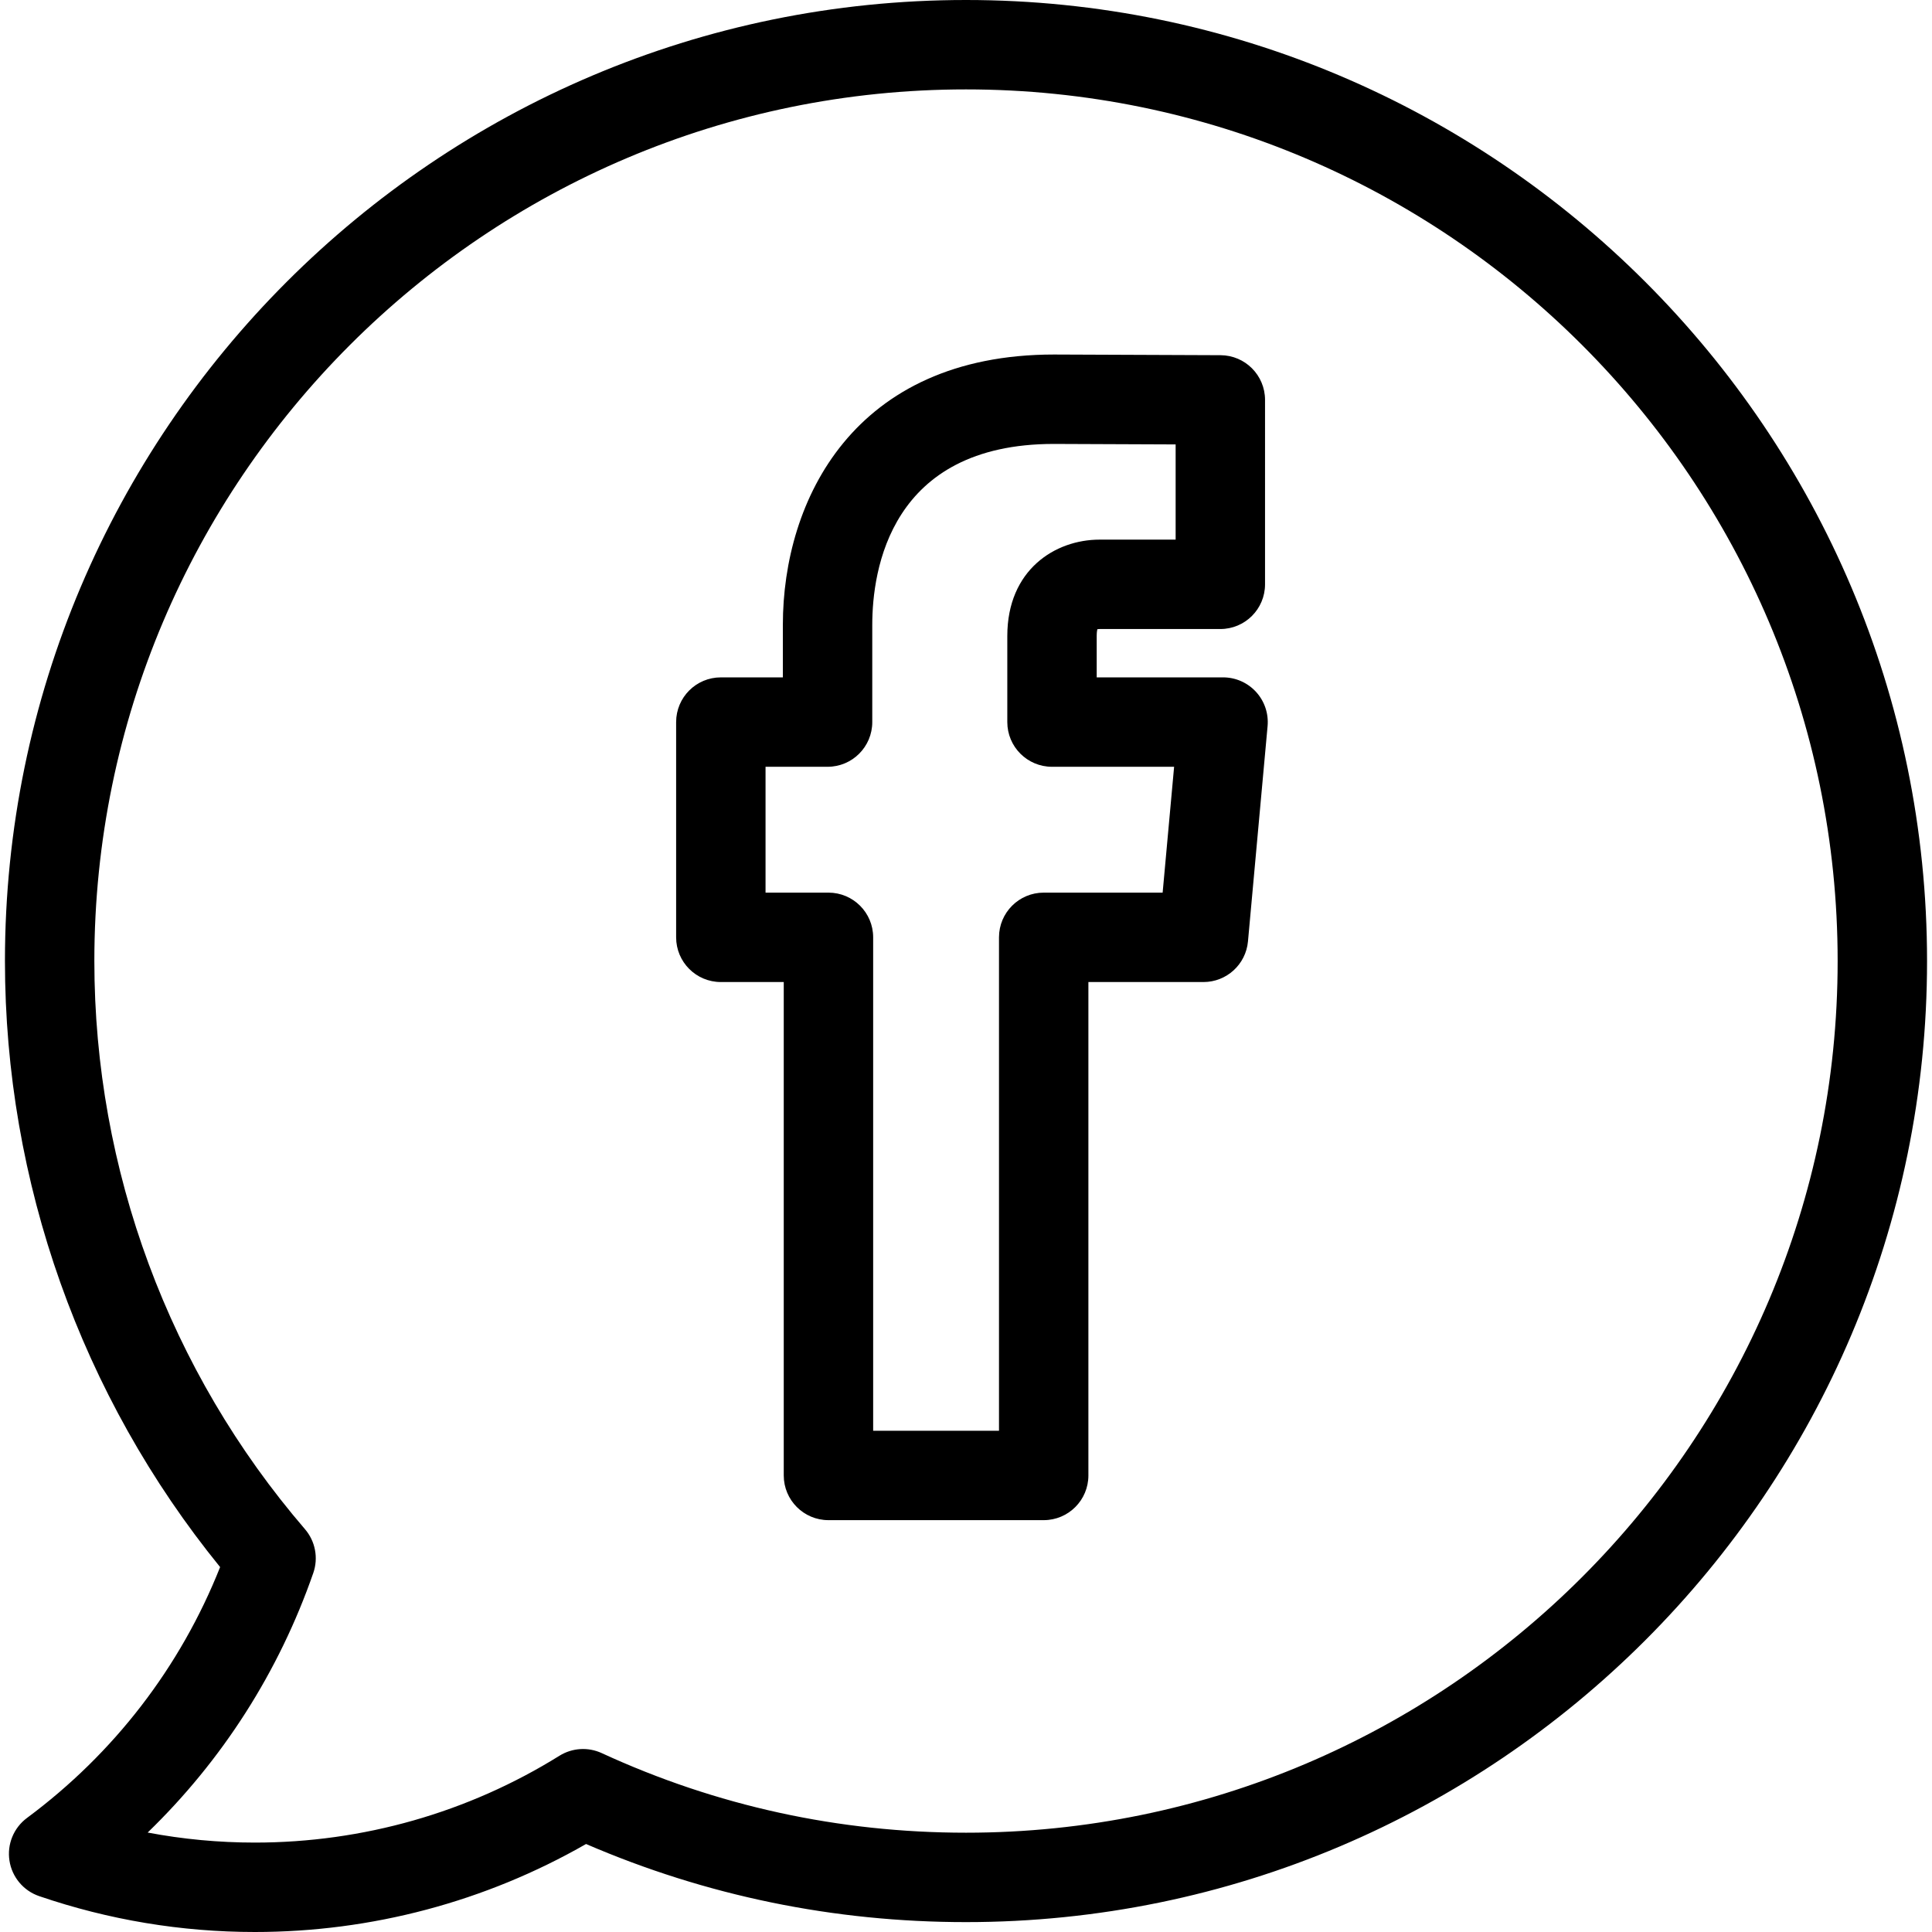 <?xml version="1.0" encoding="iso-8859-1"?>
<!-- Uploaded to: SVG Repo, www.svgrepo.com, Generator: SVG Repo Mixer Tools -->
<svg fill="#000000" height="800px" width="800px" version="1.1" id="Layer_1" xmlns="http://www.w3.org/2000/svg" xmlns:xlink="http://www.w3.org/1999/xlink" 
	 viewBox="0 0 324.143 324.143" xml:space="preserve">
<g>
	<g>
		<g>
			<path d="M162.071,0C73.162,0,0.83,72.332,0.83,161.241c0,37.076,12.788,73.004,36.1,101.677
				c-6.65,16.756-17.788,31.245-32.401,42.089c-2.237,1.66-3.37,4.424-2.94,7.177c0.429,2.754,2.349,5.042,4.985,5.942
				c11.683,3.992,23.856,6.017,36.182,6.017c19.572,0,38.698-5.093,55.569-14.763c20.158,8.696,41.584,13.104,63.747,13.104
				c88.909,0,161.241-72.333,161.241-161.242S250.98,0,162.071,0z M162.071,307.483c-21.32,0-41.881-4.492-61.11-13.351
				c-2.292-1.057-4.959-0.89-7.102,0.443c-15.313,9.529-32.985,14.566-51.104,14.566c-6.053,0-12.065-0.564-17.981-1.684
				c12.521-12.12,22.014-26.95,27.788-43.547c0.878-2.525,0.346-5.328-1.398-7.354C28.378,230.07,15.83,196.22,15.83,161.241
				C15.83,80.604,81.434,15,162.071,15s146.241,65.604,146.241,146.241C308.313,241.88,242.709,307.483,162.071,307.483z"/>
			<path d="M205.201,113.646h-21.2v-6.94c0-0.568,0.057-0.932,0.106-1.142c0.099-0.017,0.227-0.029,0.378-0.029h20.258
				c4.143,0,7.5-3.357,7.5-7.5V67.093c0-4.13-3.339-7.483-7.47-7.5l-27.926-0.113c-33.585,0-45.502,24.429-45.502,45.349v8.818
				h-10.406c-4.143,0-7.5,3.357-7.5,7.5v36.115c0,4.143,3.357,7.5,7.5,7.5h10.556v82.782c0,4.143,3.357,7.5,7.5,7.5h36.112
				c4.143,0,7.5-3.357,7.5-7.5v-82.782h19.304c3.879,0,7.117-2.957,7.469-6.819l3.29-36.115c0.191-2.099-0.509-4.182-1.93-5.737
				C209.319,114.533,207.309,113.646,205.201,113.646z M195.063,149.762h-19.956c-4.143,0-7.5,3.357-7.5,7.5v82.782h-21.112v-82.782
				c0-4.143-3.357-7.5-7.5-7.5h-10.556v-21.115h10.406c4.143,0,7.5-3.357,7.5-7.5v-16.318c0-9.125,2.972-30.349,30.472-30.349
				l20.426,0.083v15.973h-12.758c-7.458,0-15.484,5.061-15.484,16.171v14.44c0,4.143,3.357,7.5,7.5,7.5h20.486L195.063,149.762z"/>
		</g>
	</g>
</g>
</svg>